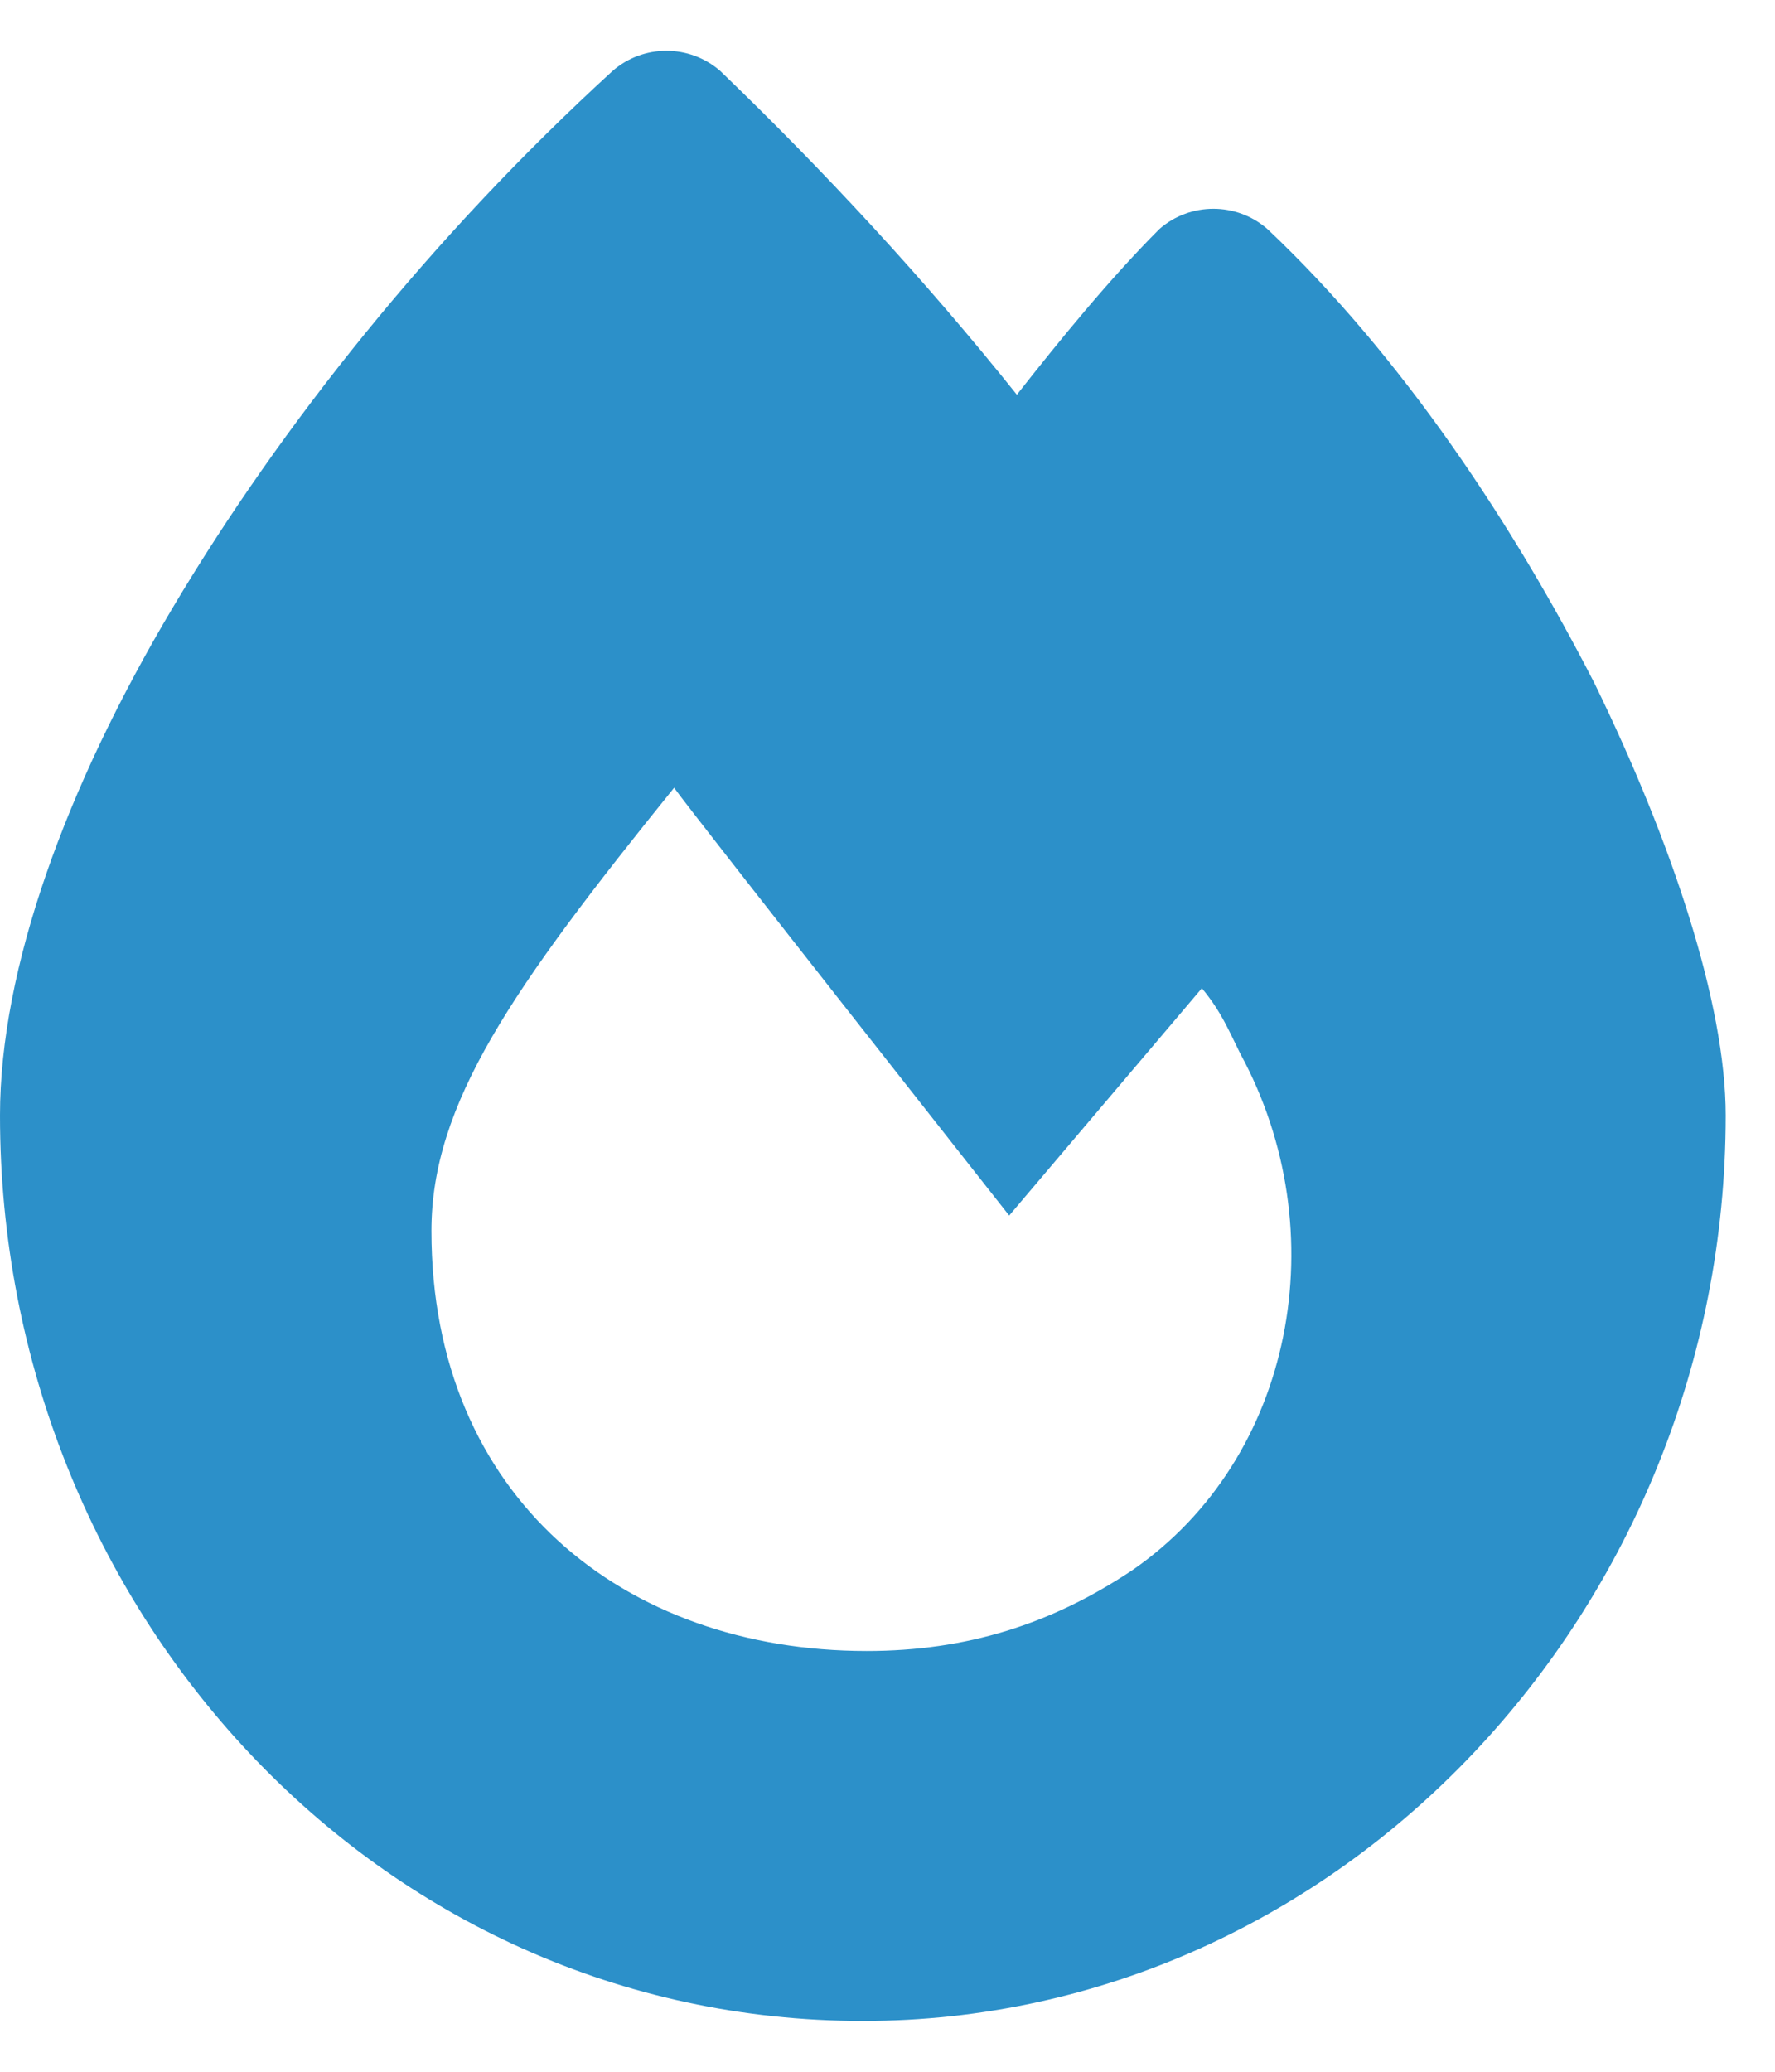 <?xml version="1.0" encoding="UTF-8"?> <svg xmlns="http://www.w3.org/2000/svg" width="18" height="21" viewBox="0 0 18 21" fill="none"><path d="M6.211 0.72C6.523 0.446 6.992 0.446 7.305 0.72C8.359 1.735 9.375 2.829 10.312 4.001C10.742 3.454 11.25 2.829 11.758 2.321C12.07 2.048 12.539 2.048 12.852 2.321C14.219 3.61 15.352 5.329 16.172 6.931C16.953 8.532 17.5 10.173 17.5 11.306C17.5 16.306 13.594 20.485 8.75 20.485C3.828 20.485 0 16.306 0 11.306C0 9.821 0.664 7.985 1.758 6.149C2.852 4.313 4.375 2.399 6.211 0.72ZM8.789 16.735C9.805 16.735 10.664 16.462 11.484 15.915C13.125 14.782 13.555 12.477 12.578 10.681C12.461 10.446 12.383 10.251 12.188 10.017L10.234 12.321C10.234 12.321 7.031 8.259 6.836 7.985C5.195 10.017 4.375 11.188 4.375 12.477C4.375 15.173 6.328 16.735 8.789 16.735Z" fill="#2C90C9"></path></svg> 